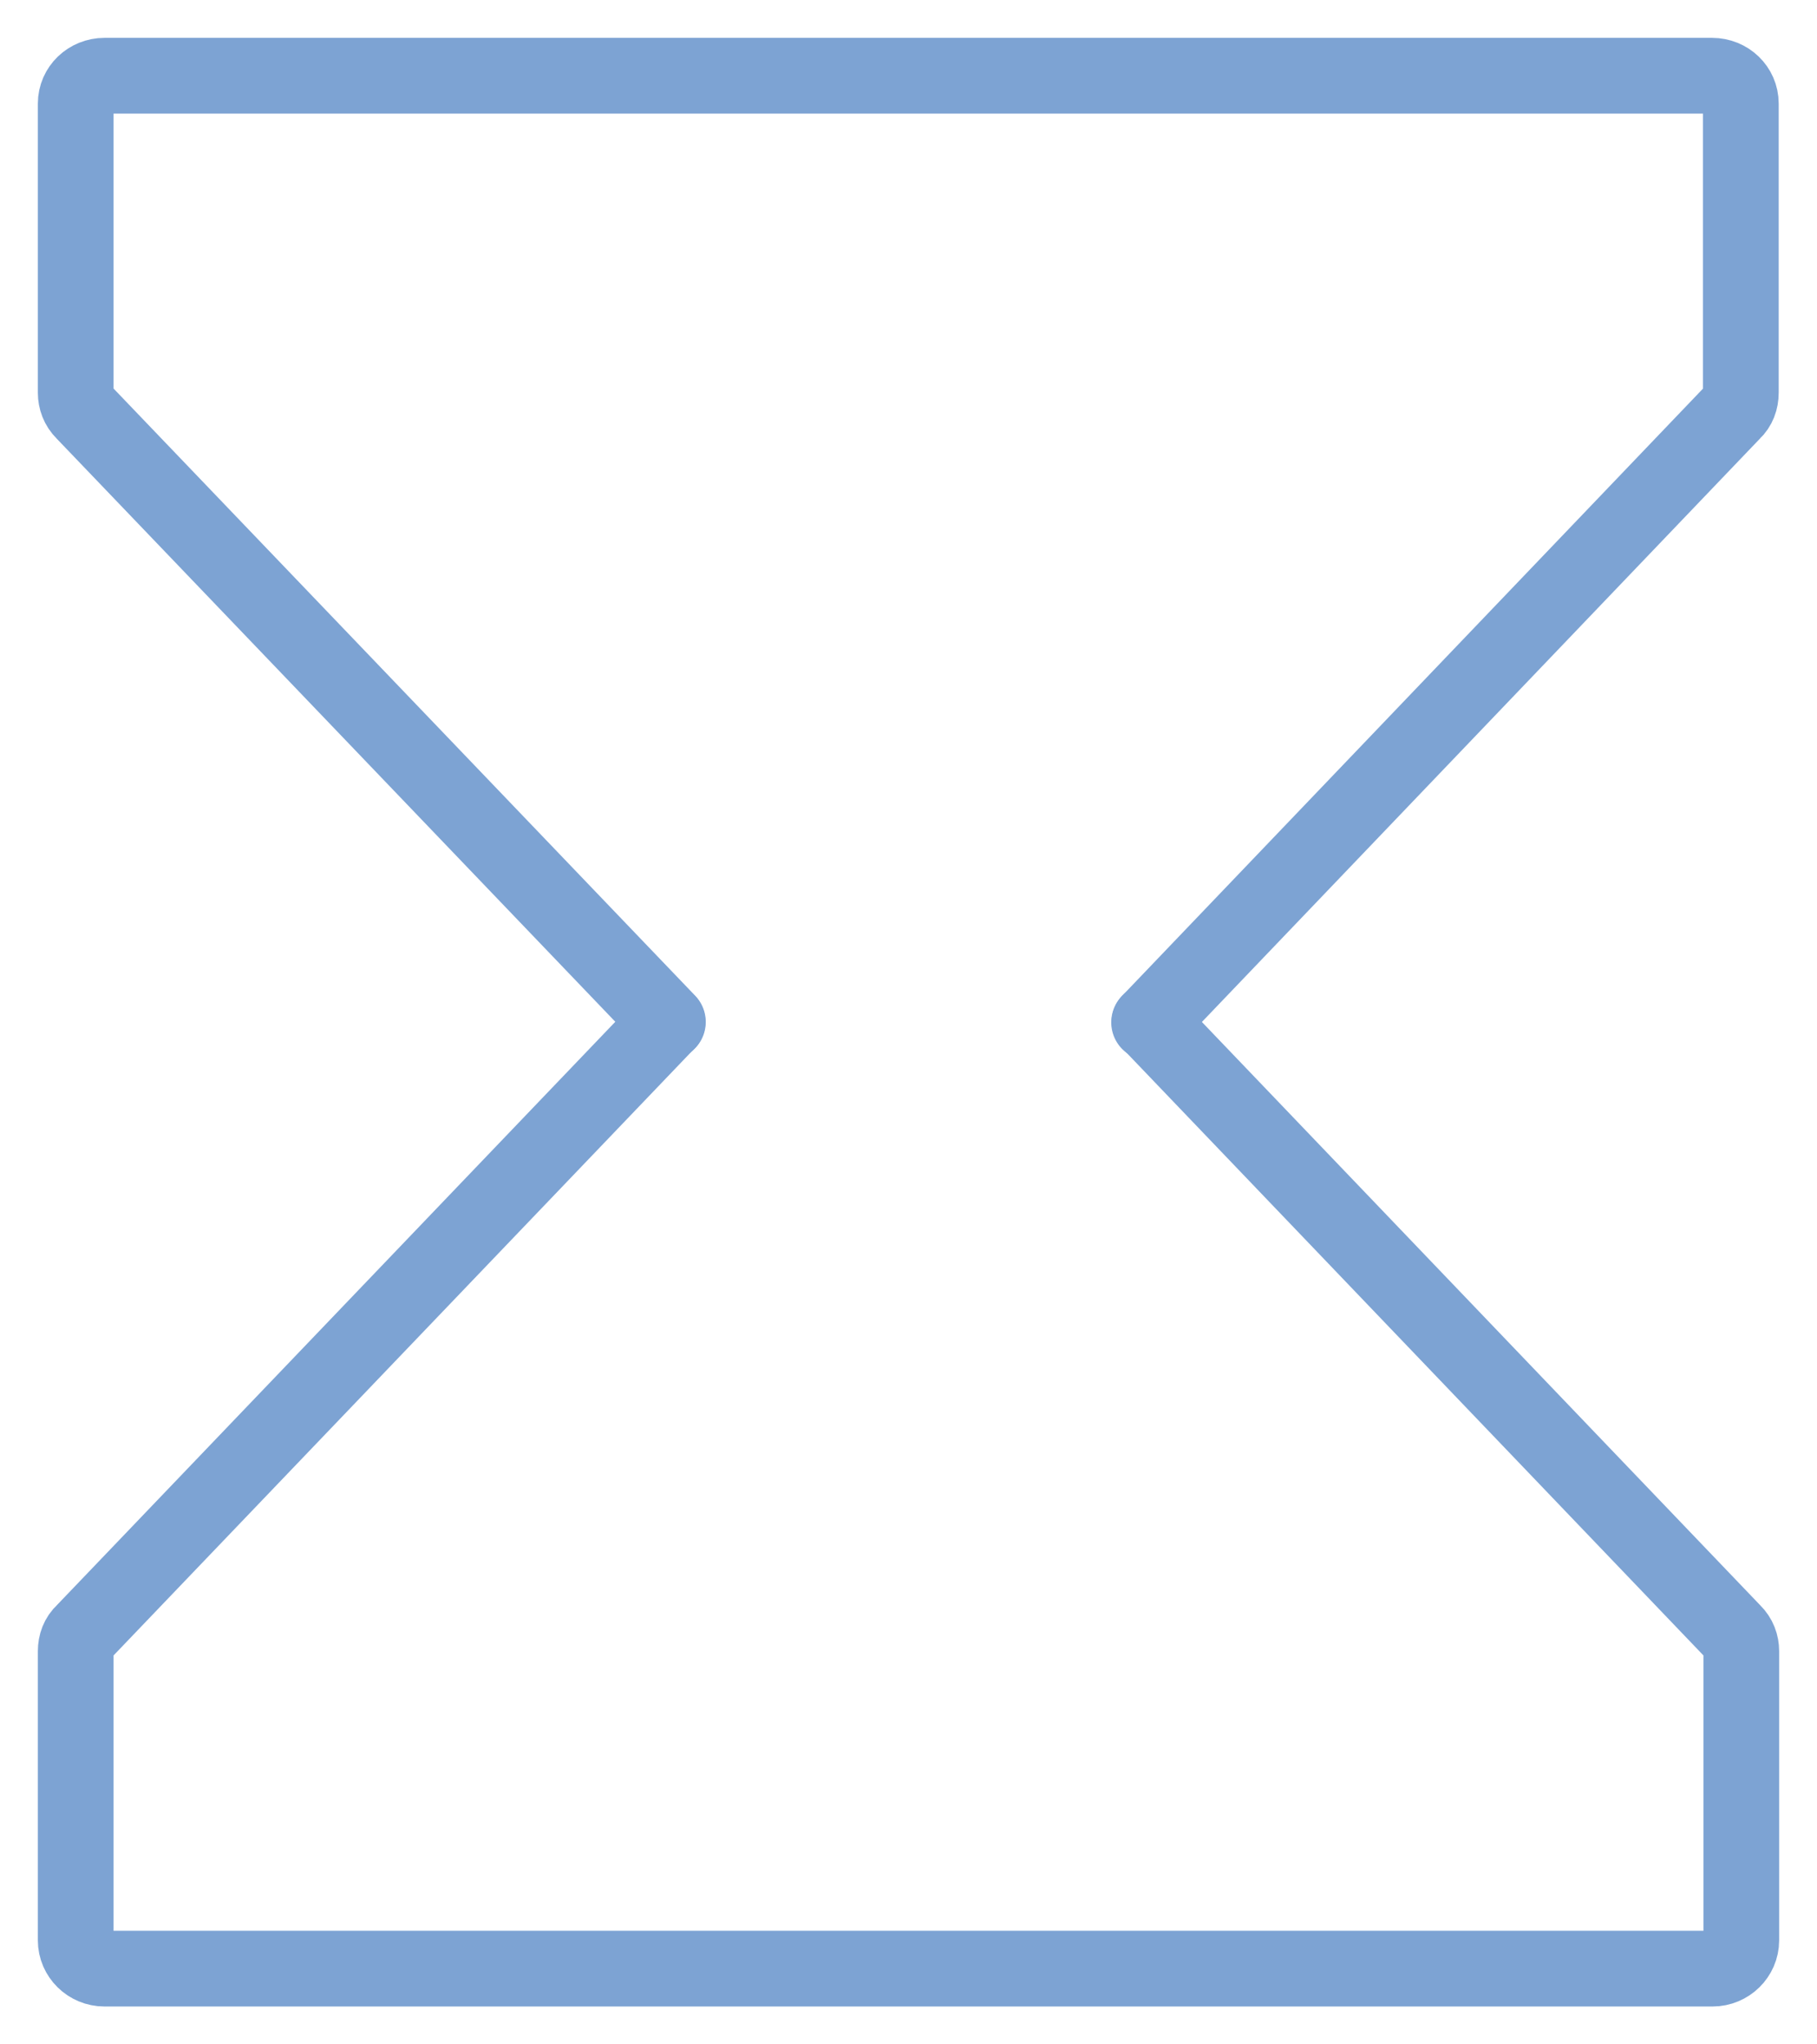 <svg width="24" height="27" viewBox="0 0 24 27" fill="none" xmlns="http://www.w3.org/2000/svg">
<path d="M8.822 13.497L1.105 5.442C1.033 5.371 1 5.279 1 5.187V1.368C1 1.162 1.171 1 1.38 1H22.614C22.824 1 22.994 1.162 22.994 1.368V5.187C22.994 5.285 22.961 5.377 22.89 5.442L15.178 13.503" stroke="#7DA3D3" stroke-miterlimit="10" stroke-linecap="round"/>
<path d="M15.183 13.497L22.895 21.553C22.967 21.623 23 21.715 23 21.807V25.627C23 25.832 22.829 26 22.62 26H1.38C1.171 26 1 25.832 1 25.627V21.807C1 21.71 1.033 21.618 1.105 21.553L8.817 13.497" stroke="#7DA3D3" stroke-miterlimit="10" stroke-linecap="round"/>
</svg>
